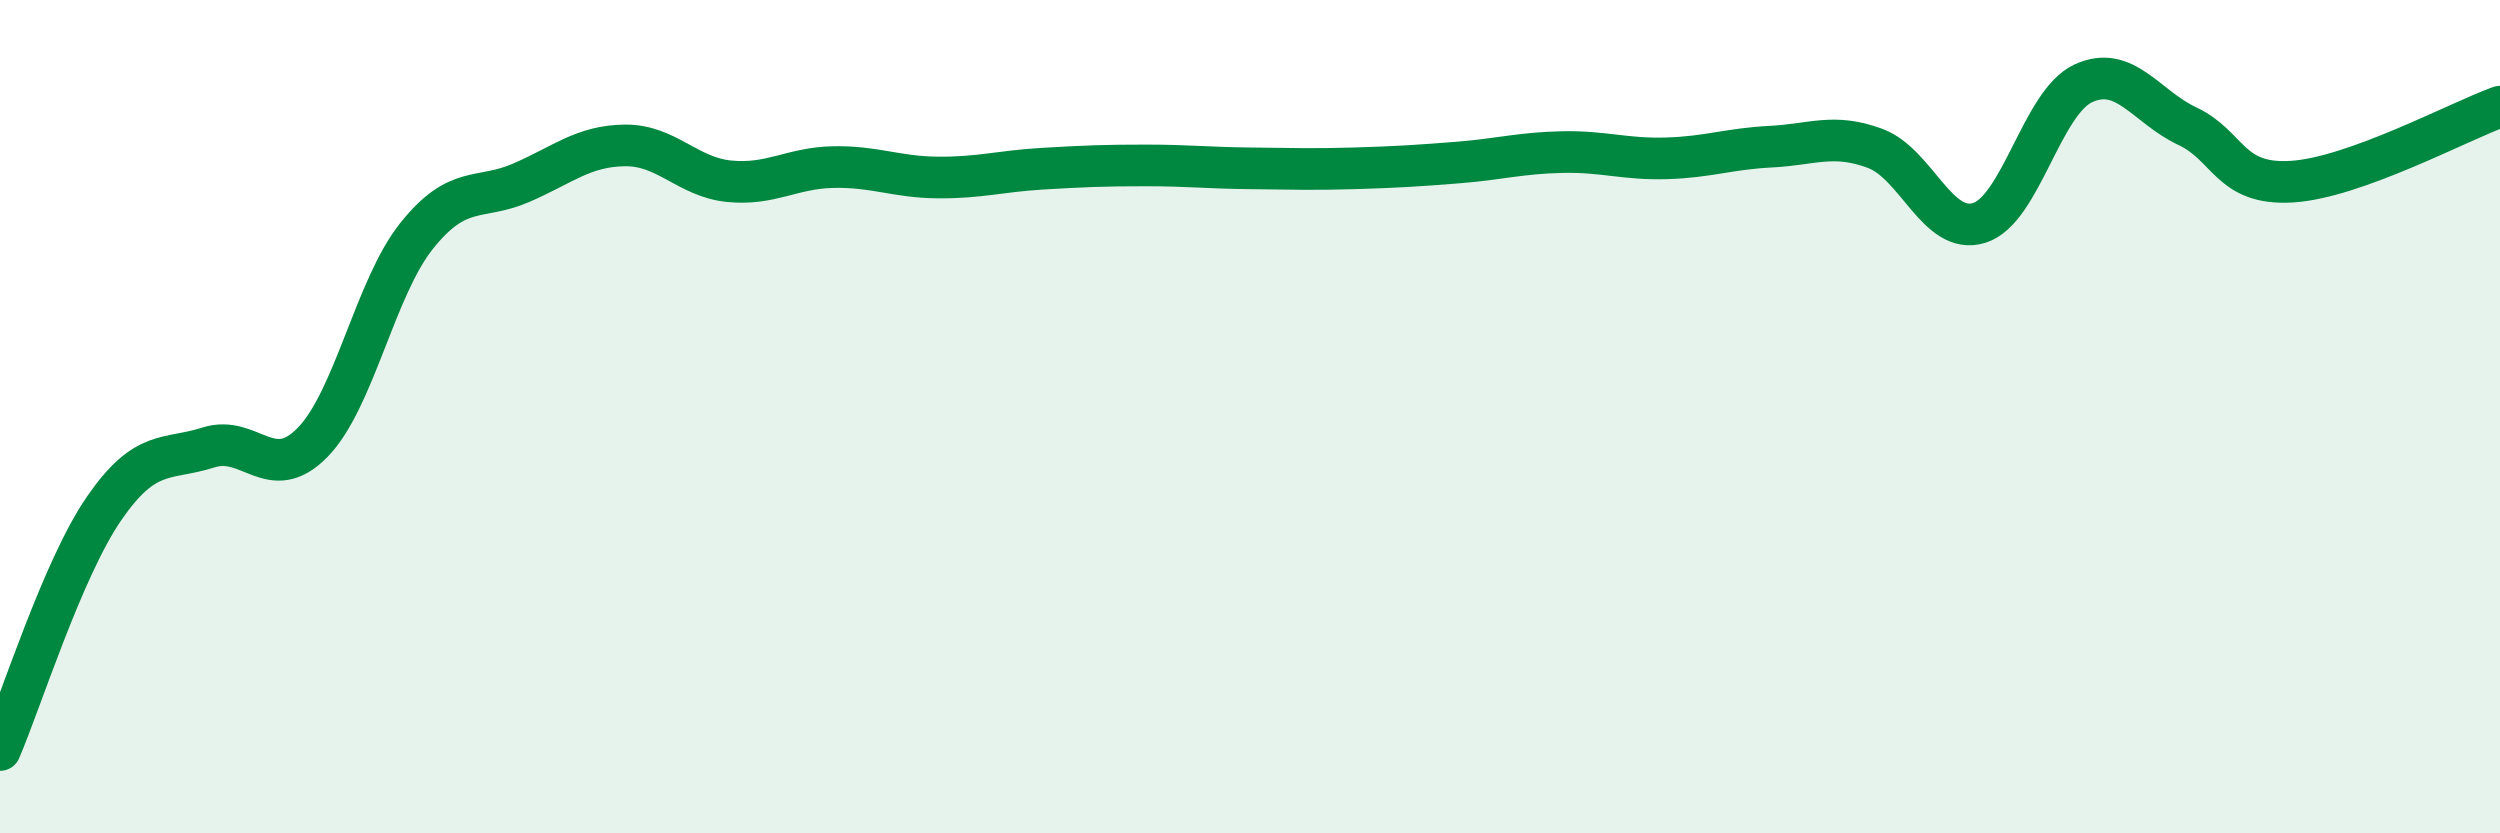 
    <svg width="60" height="20" viewBox="0 0 60 20" xmlns="http://www.w3.org/2000/svg">
      <path
        d="M 0,18 C 0.5,16.84 1.5,13.65 2.5,12.2 C 3.5,10.75 4,11.06 5,10.74 C 6,10.42 6.5,11.64 7.5,10.62 C 8.5,9.6 9,6.91 10,5.66 C 11,4.41 11.5,4.82 12.5,4.39 C 13.5,3.96 14,3.5 15,3.49 C 16,3.48 16.5,4.25 17.5,4.35 C 18.5,4.45 19,4.03 20,4.01 C 21,3.99 21.5,4.25 22.5,4.26 C 23.5,4.27 24,4.11 25,4.05 C 26,3.99 26.5,3.97 27.5,3.97 C 28.5,3.97 29,4.03 30,4.04 C 31,4.05 31.5,4.07 32.5,4.04 C 33.5,4.01 34,3.98 35,3.9 C 36,3.82 36.5,3.67 37.5,3.65 C 38.5,3.63 39,3.83 40,3.8 C 41,3.77 41.5,3.57 42.5,3.52 C 43.5,3.47 44,3.19 45,3.56 C 46,3.93 46.5,5.66 47.5,5.35 C 48.5,5.04 49,2.46 50,2 C 51,1.54 51.5,2.56 52.5,3.03 C 53.5,3.5 53.5,4.45 55,4.36 C 56.5,4.27 59,2.92 60,2.56L60 20L0 20Z"
        fill="#008740"
        opacity="0.1"
        stroke-linecap="round"
        stroke-linejoin="round"
      />
      <path
        d="M 0,18 C 0.5,16.84 1.5,13.65 2.5,12.2 C 3.5,10.75 4,11.06 5,10.74 C 6,10.42 6.5,11.64 7.5,10.62 C 8.5,9.6 9,6.91 10,5.66 C 11,4.41 11.5,4.82 12.5,4.39 C 13.5,3.96 14,3.5 15,3.49 C 16,3.48 16.5,4.25 17.5,4.35 C 18.5,4.45 19,4.03 20,4.01 C 21,3.99 21.5,4.25 22.5,4.26 C 23.5,4.27 24,4.11 25,4.05 C 26,3.99 26.5,3.97 27.5,3.97 C 28.5,3.97 29,4.03 30,4.04 C 31,4.05 31.5,4.07 32.5,4.04 C 33.5,4.01 34,3.98 35,3.9 C 36,3.82 36.5,3.67 37.5,3.65 C 38.5,3.63 39,3.83 40,3.8 C 41,3.77 41.5,3.57 42.5,3.52 C 43.5,3.47 44,3.19 45,3.56 C 46,3.93 46.5,5.66 47.5,5.35 C 48.5,5.04 49,2.46 50,2 C 51,1.54 51.5,2.56 52.5,3.03 C 53.5,3.5 53.5,4.45 55,4.36 C 56.5,4.27 59,2.92 60,2.56"
        stroke="#008740"
        stroke-width="1"
        fill="none"
        stroke-linecap="round"
        stroke-linejoin="round"
      />
    </svg>
  
